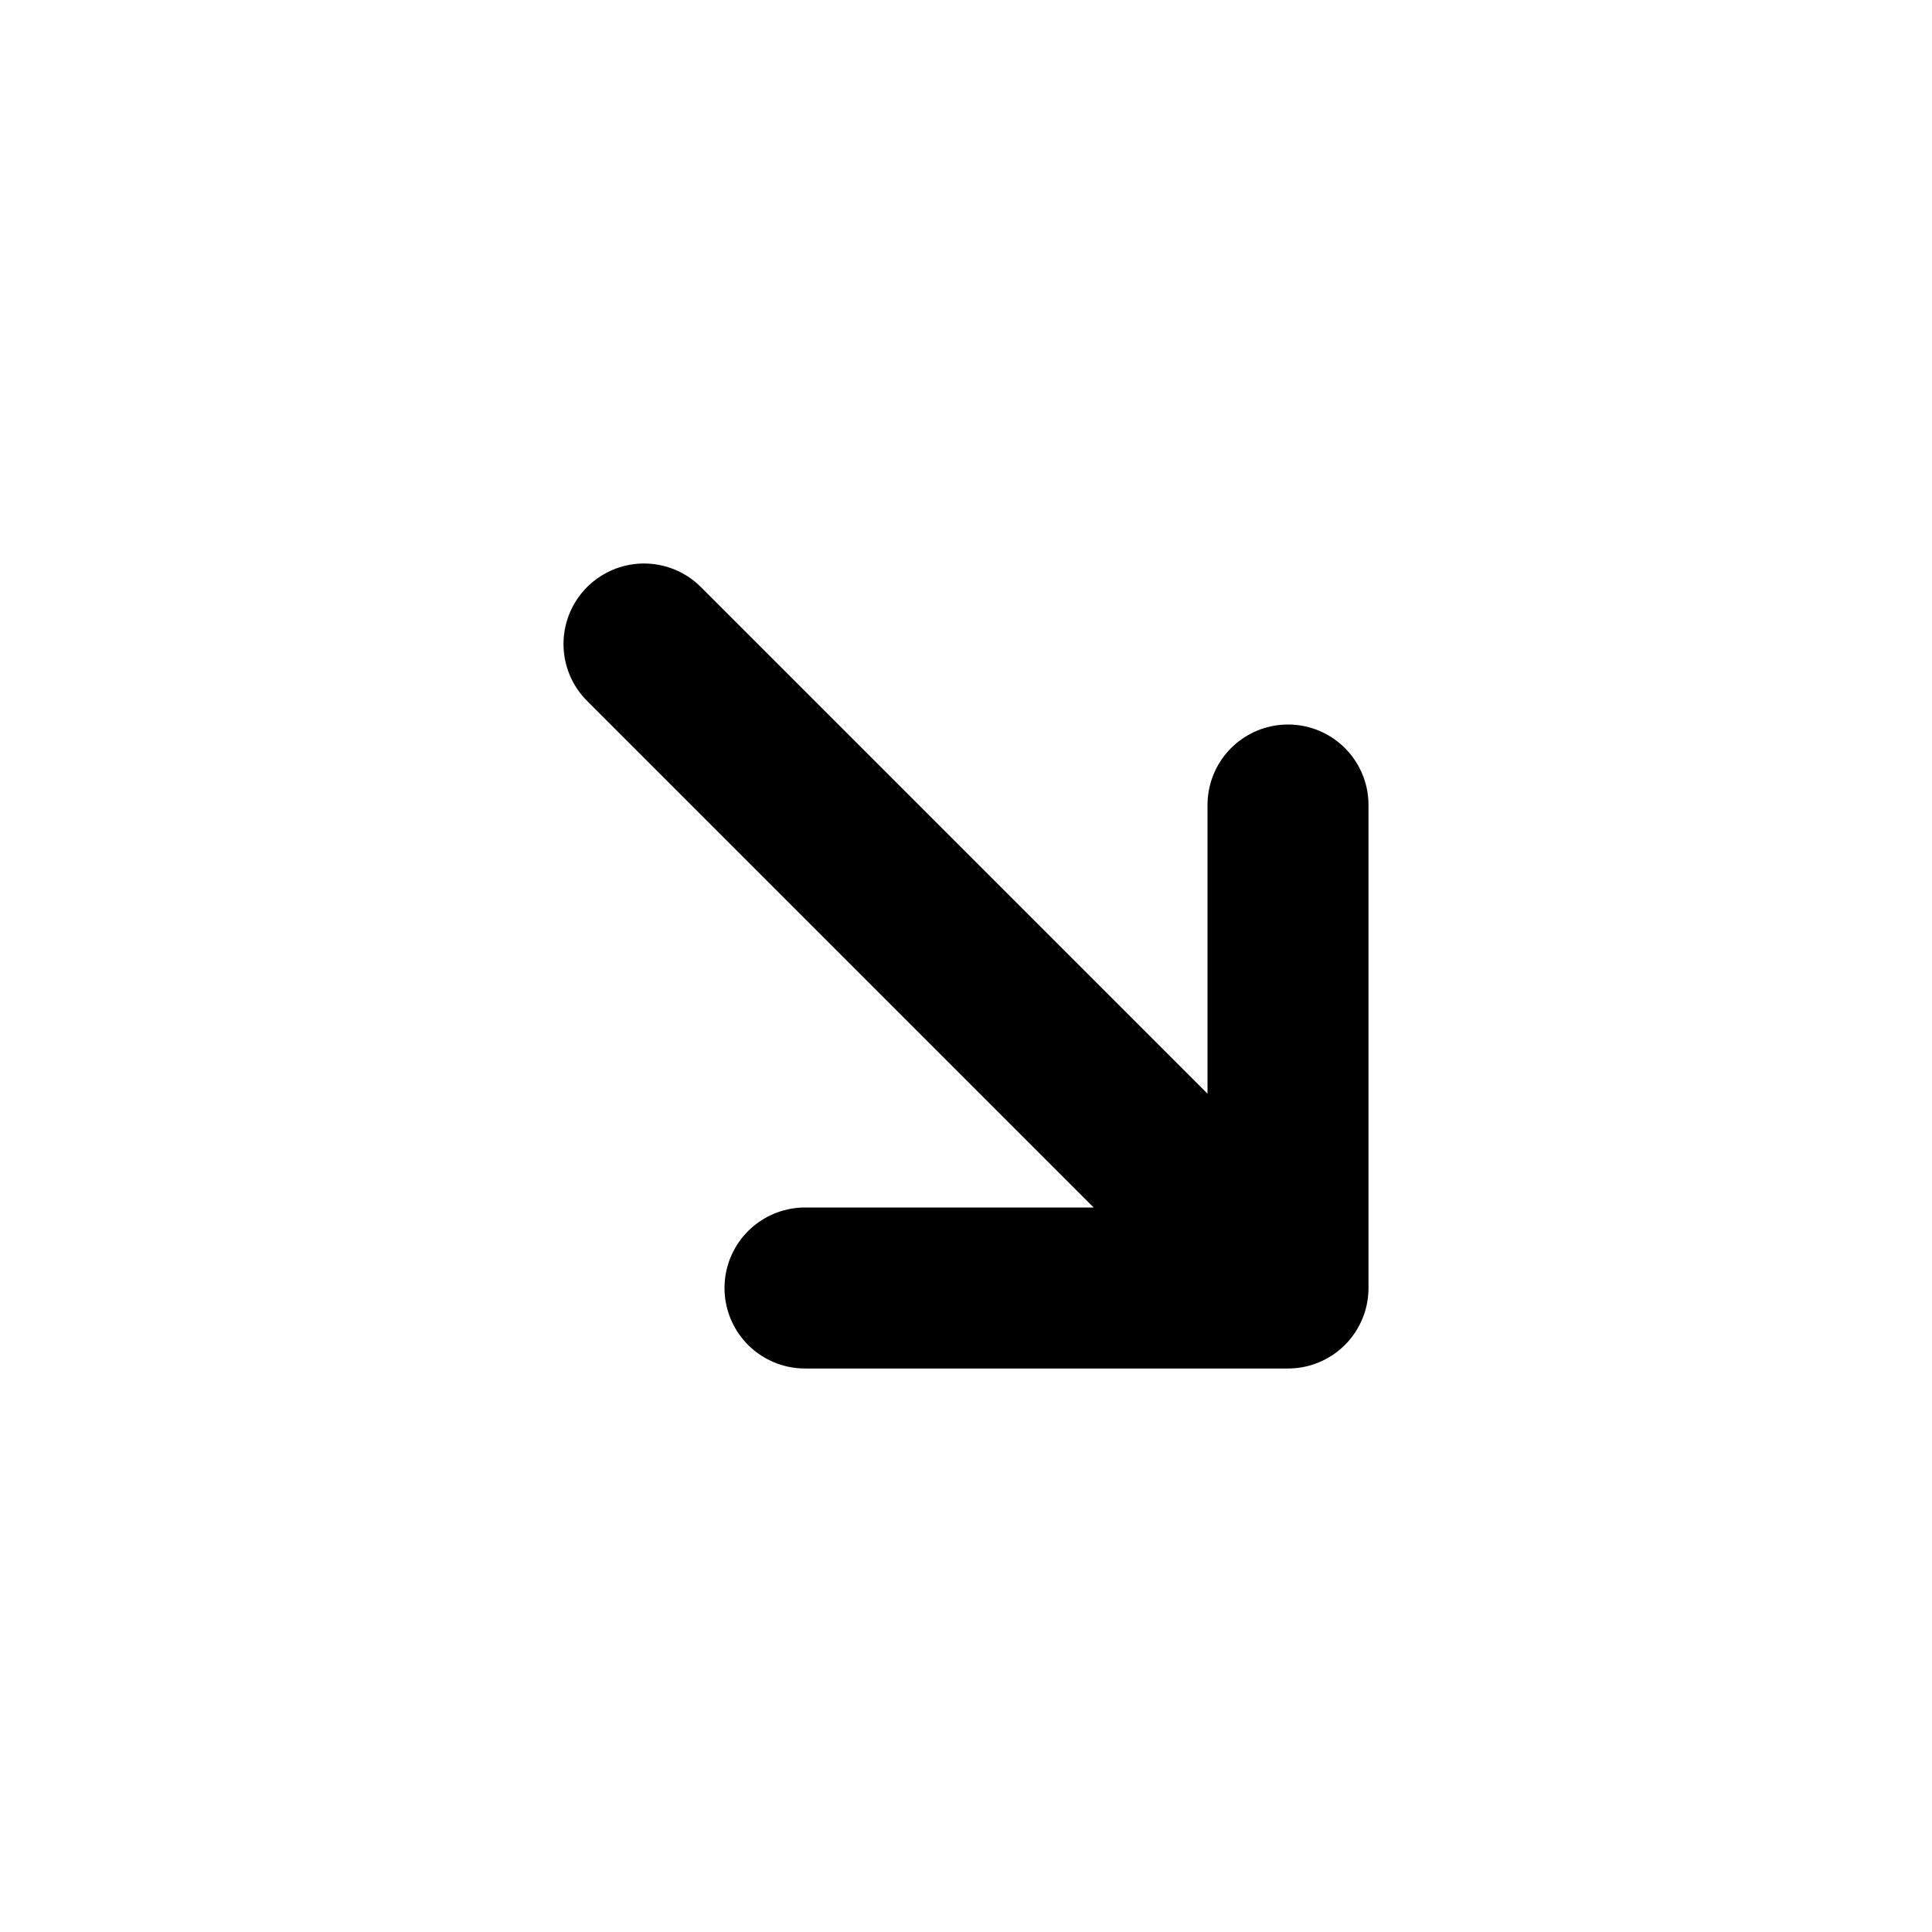 <?xml version="1.0" encoding="utf-8"?>
<svg width="800px" height="800px" viewBox="0 0 24 24" fill="none" xmlns="http://www.w3.org/2000/svg">
<g id="Arrow / Arrow_Down_Right_SM">
<path id="Vector" d="M8 8L16 16M16 16V10M16 16H10" stroke="#000000" stroke-width="2" stroke-linecap="round" stroke-linejoin="round"/>
</g>
</svg>